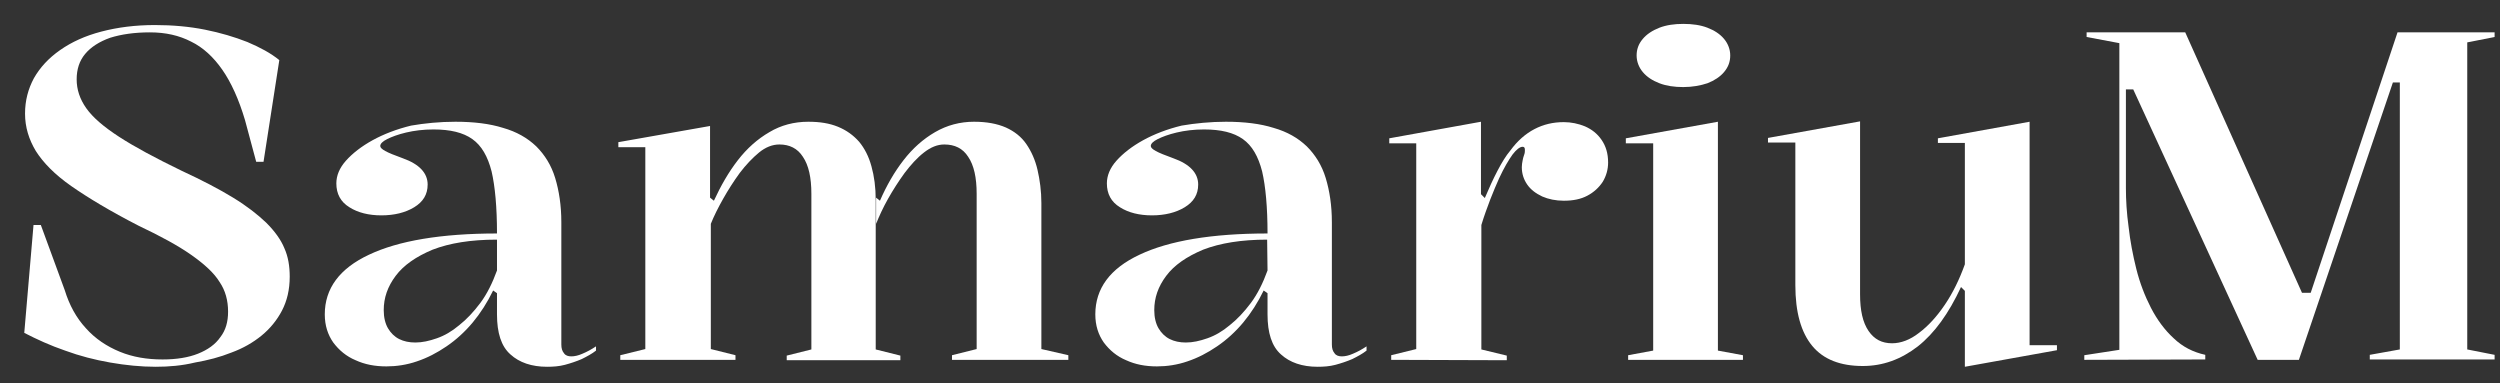 <svg xmlns="http://www.w3.org/2000/svg" xmlns:xlink="http://www.w3.org/1999/xlink" id="Layer_1" x="0px" y="0px" viewBox="0 0 648.9 99.5" style="enable-background:new 0 0 648.9 99.5;" xml:space="preserve"><rect x="0" y="0" width="648.9" height="99.5" fill="#333333" stroke="none"/><style type="text/css">	.st0{fill:#FFFFFF;}</style><g>	<g>		<path class="st0" d="M40.4,95.2c-3.8,0-7.8-0.4-11.8-1.1s-7.9-1.7-11.7-3.1c-3.8-1.3-7.3-2.9-10.6-4.6l2.4-28h1.9l6.2,16.9   c1.2,3.9,3,7.2,5.5,9.9c2.4,2.7,5.4,4.7,8.8,6.1s7.1,2,11.1,2c3.6,0,6.7-0.5,9.2-1.5s4.5-2.4,5.8-4.3c1.4-1.8,2-4,2-6.6   c0-2.9-0.7-5.5-2.2-7.7c-1.4-2.3-3.9-4.6-7.3-7c-3.4-2.4-8-4.9-13.7-7.6c-7.4-3.8-13.2-7.3-17.5-10.3s-7.3-6.1-9.2-9.1   c-1.8-3-2.8-6.2-2.8-9.7c0-3.4,0.8-6.4,2.3-9.2c1.6-2.8,3.8-5.2,6.8-7.3s6.5-3.7,10.7-4.8s8.8-1.7,13.9-1.7c4.6,0,9,0.4,13,1.2   s7.7,1.9,11,3.2c3.3,1.4,6.1,2.9,8.3,4.7L68.4,42h-1.9l-2.9-10.8c-1.6-5.4-3.6-9.8-5.9-13.1c-2.3-3.3-5-5.8-8.1-7.3   C46.5,9.2,43,8.4,38.9,8.4c-4,0-7.4,0.5-10.3,1.4c-2.8,1-5,2.4-6.5,4.2s-2.2,4-2.2,6.6s0.8,5.1,2.5,7.5s4.5,4.8,8.5,7.4   c4,2.6,9.4,5.5,16.2,8.8c5.4,2.5,9.8,4.8,13.4,7s6.4,4.4,8.6,6.5c2.2,2.2,3.8,4.4,4.7,6.6c1,2.2,1.4,4.7,1.4,7.4   c0,3.4-0.7,6.3-2,8.8s-3.1,4.7-5.3,6.5c-2.2,1.8-4.8,3.3-7.8,4.4c-3,1.2-6.1,2-9.5,2.6C47.3,94.9,43.9,95.2,40.4,95.2z"></path>		<path class="st0" d="M118.2,31.6c4.8,0,8.9,0.5,12.4,1.6c3.5,1,6.3,2.6,8.6,4.8c2.2,2.2,3.9,4.9,4.9,8.2s1.6,7.1,1.6,11.5v31.7   c0,1,0.2,1.7,0.7,2.3c0.4,0.6,1.1,0.8,1.9,0.8c0.8,0,1.8-0.2,2.9-0.7c1.2-0.5,2.3-1.1,3.5-1.9V91c-1,0.8-2.3,1.5-3.7,2.2   c-1.4,0.6-2.9,1.1-4.4,1.5s-3.1,0.5-4.6,0.5c-4,0-7.2-1.1-9.5-3.2c-2.4-2.1-3.5-5.6-3.5-10.4c0-1.3,0-2.2,0-2.8c0-0.6,0-1.1,0-1.4   c0-0.4,0-0.8,0-1.3l-1-0.7c-1.5,3.1-3.3,5.9-5.3,8.3s-4.3,4.5-6.8,6.2s-5,3-7.7,3.9c-2.6,0.9-5.3,1.3-7.9,1.3c-3,0-5.6-0.5-8-1.6   c-2.4-1-4.3-2.6-5.8-4.6c-1.4-2-2.2-4.4-2.2-7.3c0-6.7,3.8-11.9,11.5-15.5c7.6-3.6,18.7-5.5,33.2-5.5c0-6.8-0.5-12.2-1.4-16.1   c-1-3.9-2.6-6.7-5-8.4s-5.7-2.5-10.1-2.5c-2.6,0-5,0.3-7.1,0.8s-3.7,1.1-4.9,1.7c-1.2,0.6-1.8,1.2-1.8,1.8c0,0.4,0.4,0.8,1.3,1.3   s2.4,1.1,4.6,1.9c4.2,1.5,6.4,3.8,6.4,6.8c0,2.6-1.2,4.5-3.5,5.9s-5.2,2.1-8.5,2.1s-6.1-0.7-8.3-2.1c-2.3-1.4-3.4-3.5-3.4-6.2   c0-2,0.8-4,2.5-5.9s4-3.7,6.9-5.3s6.3-2.9,10-3.8C110.2,32,114.1,31.6,118.2,31.6z M128.9,62.2c-6.7,0-12.2,0.9-16.6,2.6   c-4.3,1.8-7.5,4-9.6,6.8s-3.1,5.7-3.1,8.9c0,1.9,0.4,3.5,1.1,4.7s1.7,2.2,2.9,2.8c1.2,0.6,2.6,0.9,4.2,0.9c1.8,0,3.6-0.4,5.6-1.1   s3.9-1.8,5.8-3.4c1.9-1.5,3.7-3.4,5.5-5.8c1.7-2.3,3.1-5.1,4.3-8.4v-8H128.9z"></path>		<path class="st0" d="M161,93.4v-1.2l6.5-1.6V38.2h-7v-1.3l23.8-4.2v18.6l1,0.8c1.8-3.9,3.8-7.4,6.2-10.5s5.1-5.5,8.2-7.3   c3-1.8,6.4-2.7,10.1-2.7c3,0,5.5,0.4,7.7,1.3c2.2,0.9,4,2.2,5.5,3.9c1.4,1.7,2.5,3.8,3.2,6.4c0.7,2.5,1.1,5.4,1.1,8.7v38.8   l6.4,1.6v1.2h-29.5v-1.2l6.4-1.6V50.3c0-4.2-0.7-7.4-2.2-9.6c-1.4-2.2-3.5-3.2-6.1-3.2c-1.8,0-3.6,0.7-5.3,2.1   c-1.7,1.4-3.4,3.2-5,5.3c-1.6,2.2-3,4.4-4.3,6.7s-2.4,4.5-3.2,6.5v32.5l6.4,1.6v1.2L161,93.4L161,93.4z M247.1,93.4v-1.2l6.4-1.6   V50.3c0-4.2-0.7-7.4-2.2-9.6c-1.4-2.2-3.5-3.2-6.2-3.2c-1.8,0-3.5,0.7-5.3,2.1c-1.8,1.4-3.4,3.2-5,5.3c-1.6,2.2-3,4.4-4.3,6.7   s-2.3,4.5-3.1,6.5v-6.8l1,0.8c1.7-3.9,3.7-7.4,6.1-10.5c2.4-3.1,5.1-5.5,8.2-7.3c3.1-1.8,6.5-2.7,10.1-2.7c3.3,0,6,0.5,8.3,1.5   c2.2,1,4,2.4,5.3,4.3c1.3,1.9,2.3,4.1,2.9,6.7c0.6,2.6,1,5.5,1,8.6v37.9l7,1.6v1.2C277.3,93.4,247.1,93.4,247.1,93.4z"></path>		<path class="st0" d="M318.2,31.6c4.8,0,8.9,0.5,12.4,1.6c3.5,1,6.3,2.6,8.6,4.8c2.2,2.2,3.9,4.9,4.9,8.2s1.6,7.1,1.6,11.5v31.7   c0,1,0.2,1.7,0.7,2.3c0.4,0.6,1.1,0.8,1.9,0.8s1.8-0.2,2.9-0.7c1.2-0.5,2.3-1.1,3.5-1.9V91c-1,0.8-2.3,1.5-3.7,2.2   c-1.4,0.6-2.9,1.1-4.4,1.5s-3.1,0.5-4.6,0.5c-4,0-7.2-1.1-9.5-3.2c-2.4-2.1-3.5-5.6-3.5-10.4c0-1.3,0-2.2,0-2.8c0-0.6,0-1.1,0-1.4   c0-0.4,0-0.8,0-1.3l-1-0.7c-1.5,3.1-3.3,5.9-5.3,8.3s-4.3,4.5-6.8,6.2s-5,3-7.7,3.9c-2.6,0.9-5.3,1.3-7.9,1.3c-3,0-5.6-0.5-8-1.6   c-2.4-1-4.3-2.6-5.8-4.6c-1.4-2-2.2-4.4-2.2-7.3c0-6.7,3.8-11.9,11.5-15.5c7.6-3.6,18.7-5.5,33.2-5.5c0-6.8-0.5-12.2-1.4-16.1   c-1-3.9-2.6-6.7-5-8.4s-5.7-2.5-10.1-2.5c-2.6,0-5,0.3-7.1,0.8s-3.7,1.1-4.9,1.7c-1.2,0.6-1.8,1.2-1.8,1.8c0,0.4,0.4,0.8,1.3,1.3   s2.4,1.1,4.6,1.9c4.2,1.5,6.4,3.8,6.4,6.8c0,2.6-1.2,4.5-3.5,5.9s-5.2,2.1-8.5,2.1s-6.1-0.7-8.3-2.1c-2.3-1.4-3.4-3.5-3.4-6.2   c0-2,0.8-4,2.5-5.9s4-3.7,6.9-5.3s6.3-2.9,10-3.8C310.2,32,314.2,31.6,318.2,31.6z M328.9,62.2c-6.7,0-12.2,0.9-16.6,2.6   c-4.3,1.8-7.5,4-9.6,6.8s-3.1,5.7-3.1,8.9c0,1.9,0.4,3.5,1.1,4.7s1.7,2.2,2.9,2.8c1.2,0.6,2.6,0.9,4.2,0.9c1.8,0,3.6-0.4,5.6-1.1   s3.9-1.8,5.8-3.4c1.9-1.5,3.7-3.4,5.5-5.8c1.7-2.3,3.1-5.1,4.3-8.4L328.9,62.2L328.9,62.2z"></path>		<path class="st0" d="M361.1,93.4v-1.2l6.5-1.6V37.2h-7v-1.3l23.8-4.3v18.8l1,1c1.1-2.6,2.2-5,3.3-7.1c1.1-2.1,2.2-3.9,3.3-5.2   c1.9-2.6,4-4.4,6.3-5.6s4.8-1.8,7.6-1.8c1.9,0,3.8,0.4,5.5,1.1c1.8,0.8,3.2,1.9,4.3,3.5c1.1,1.6,1.7,3.5,1.7,5.9   c0,1.8-0.5,3.5-1.4,5c-1,1.5-2.3,2.7-4,3.6c-1.7,0.9-3.7,1.3-6.1,1.3c-2.1,0-4-0.4-5.6-1.1c-1.7-0.8-3-1.8-3.9-3.1   s-1.4-2.8-1.4-4.5c0-0.6,0.1-1.2,0.2-1.7s0.2-1,0.4-1.5s0.2-0.9,0.2-1.3c0-0.6-0.2-0.8-0.6-0.8c-0.7,0-1.6,0.7-2.6,2   c-1,1.4-2.2,3.4-3.5,6.2c-0.7,1.6-1.5,3.4-2.3,5.5s-1.6,4.3-2.3,6.6v32.3l6.6,1.6v1.2L361.1,93.4L361.1,93.4z"></path>		<path class="st0" d="M422.6,93.4v-1.2l6.5-1.2V37.2H422v-1.3l23.9-4.3V91l6.5,1.2v1.2C452.4,93.4,422.6,93.4,422.6,93.4z    M436.9,22.6c-2.3,0-4.4-0.3-6.2-1c-1.8-0.7-3.2-1.6-4.3-2.9c-1-1.2-1.6-2.7-1.6-4.3s0.5-3,1.6-4.3c1-1.2,2.5-2.2,4.3-2.9   s3.9-1,6.2-1c2.4,0,4.5,0.3,6.3,1s3.2,1.6,4.3,2.9c1,1.2,1.6,2.7,1.6,4.3s-0.5,3-1.6,4.3c-1,1.2-2.5,2.2-4.3,2.9   C441.4,22.2,439.3,22.6,436.9,22.6z"></path>		<path class="st0" d="M483.5,95c-5.8,0-10.2-1.7-13.1-5.2S466,81.1,466,74V37h-7.1v-1.2l23.9-4.3v44.9c0,4.2,0.7,7.3,2.2,9.5   s3.5,3.2,6.1,3.2c2.3,0,4.7-0.9,7-2.7c2.4-1.8,4.6-4.2,6.7-7.3c2.1-3.1,3.8-6.6,5.2-10.5V37.1h-7v-1.2l23.8-4.3v58h7.1v1.3   L510,95.2V75.5l-1-1c-3.2,6.9-6.9,12-11.2,15.4C493.4,93.3,488.7,95,483.5,95z"></path>		<path class="st0" d="M541,93.4v-1.2l9.1-1.4V11.2l-8.5-1.6V8.4h25.6L598.4,78l-1.7-2h3.7l-1.3,2l23.2-69.6h25.2v1.2l-7.1,1.4v79.7   l7.1,1.4v1.2h-32.4v-1.2l7.8-1.4V21.4h-1.8l-24.4,72H586l-32.3-70.2h-1.9v25.6c0,3.1,0.2,6.5,0.7,10.1c0.4,3.6,1.1,7.3,2,10.9   s2.2,7,3.8,10.1s3.6,5.8,5.9,7.9c2.3,2.2,5,3.6,8.2,4.3v1.2L541,93.4L541,93.4z"></path>	</g></g></svg>